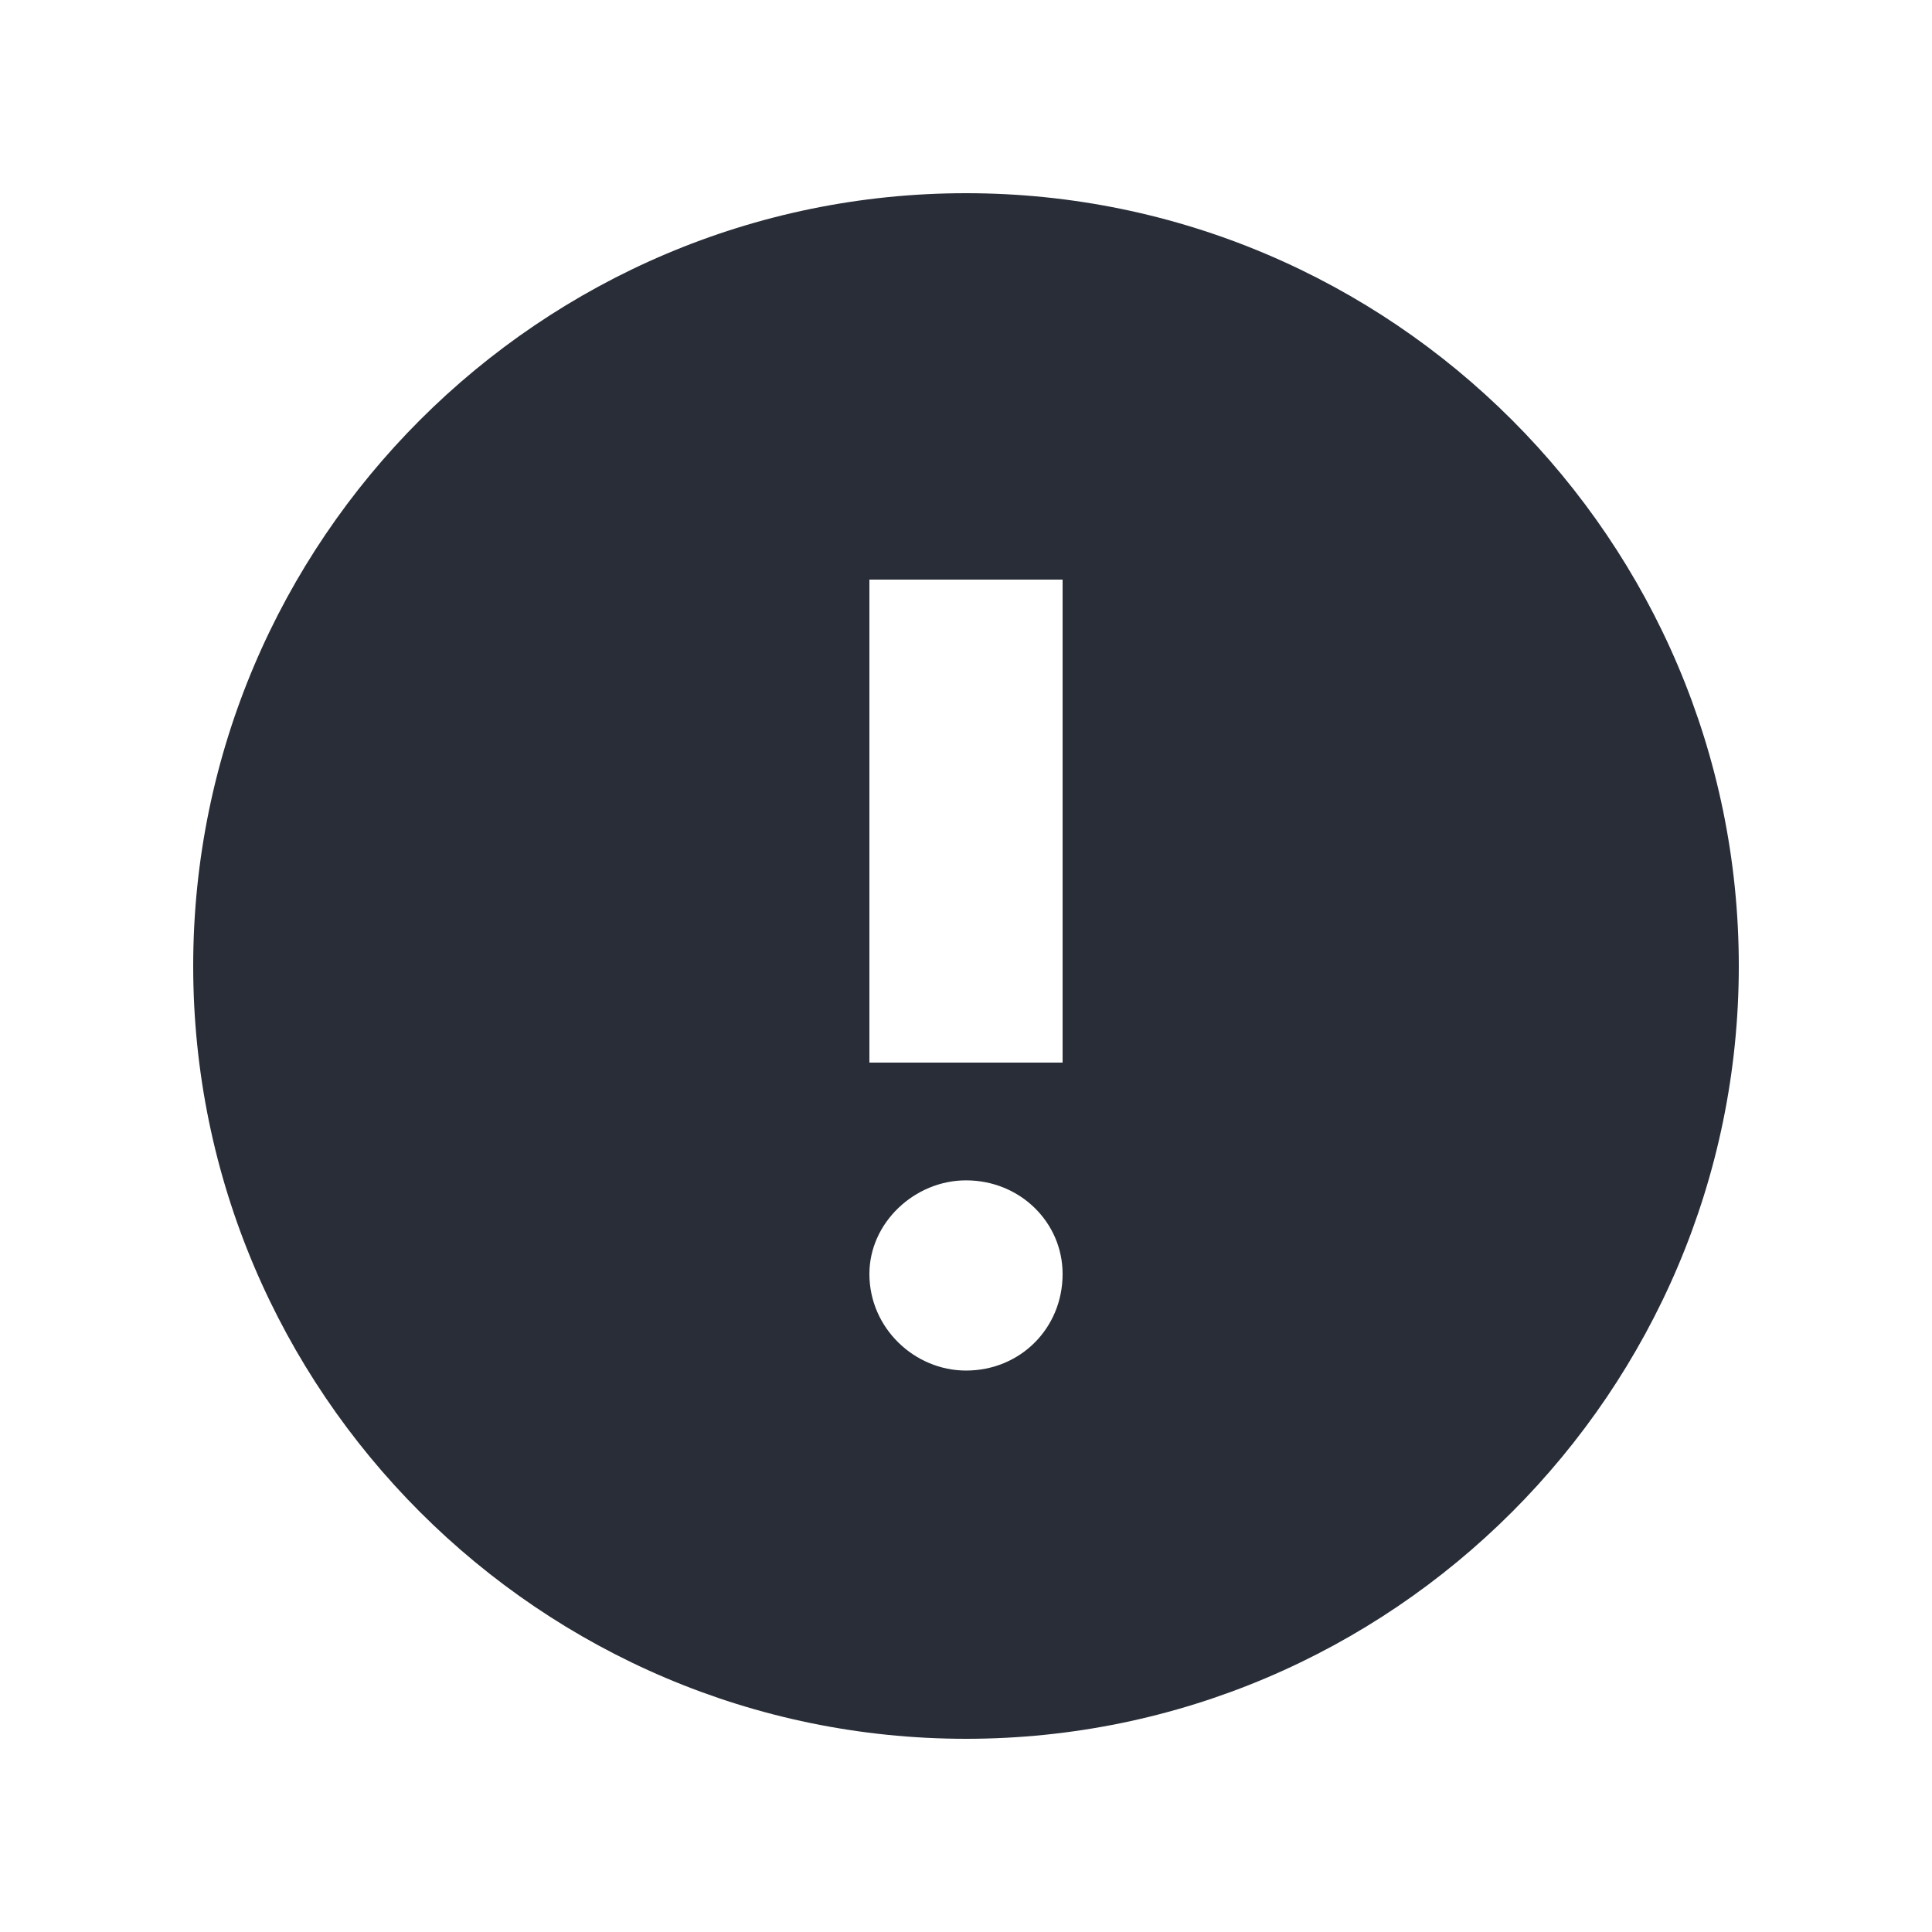 <?xml version="1.0" encoding="UTF-8"?>
<svg width="20px" height="20px" viewBox="0 0 20 20" version="1.1" xmlns="http://www.w3.org/2000/svg" xmlns:xlink="http://www.w3.org/1999/xlink">
    <title>📣 Message</title>
    <g id="0-Transfer-Cases-for-Devs-❤️" stroke="none" stroke-width="1" fill="none" fill-rule="evenodd">
        <g id="Icon" fill="#282D37">
            <path d="M10,2 C14.406,2 18,5.594 18,10 C18,14.406 14.406,18 10,18 C5.594,18 2,14.406 2,10 C2,5.594 5.594,2 10,2 Z M10,12.219 C9.469,12.219 9,12.656 9,13.188 C9,13.75 9.469,14.188 10,14.188 C10.562,14.188 11,13.75 11,13.188 C11,12.656 10.562,12.219 10,12.219 Z M11,6 L9,6 L9,11 L11,11 L11,6 Z" id="🎨-Color"></path>
        </g>
    </g>
</svg>